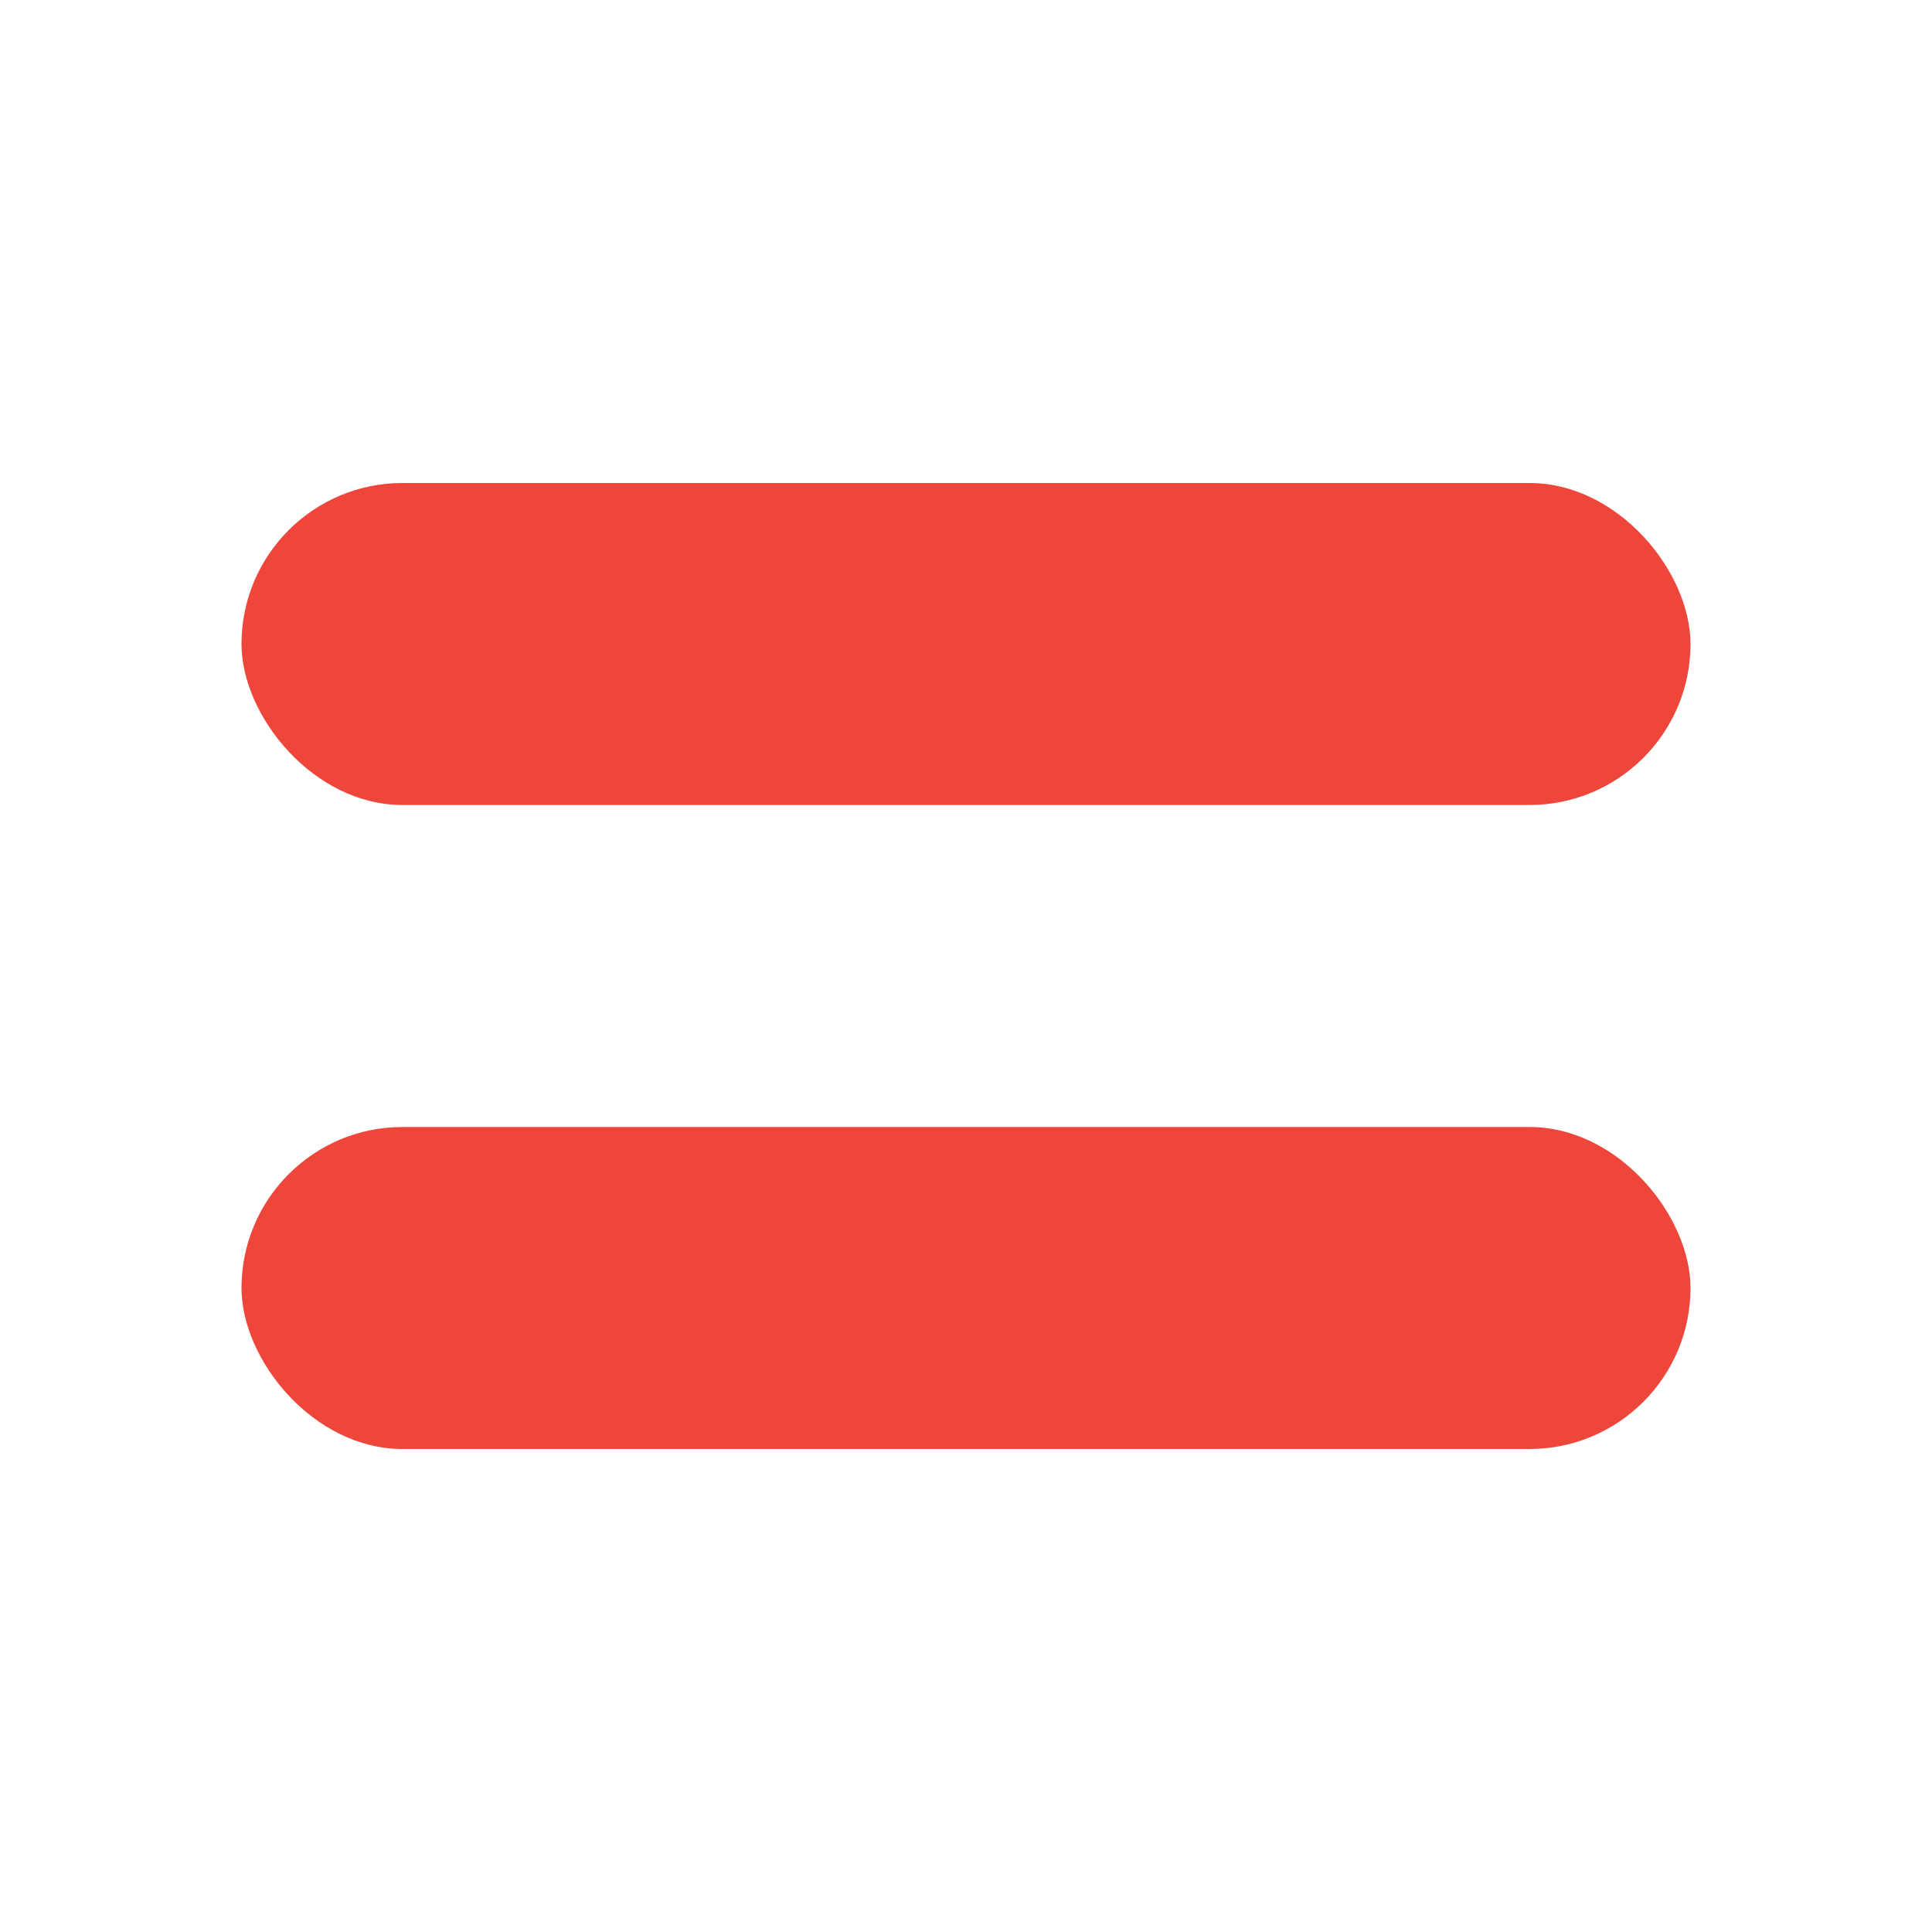<svg width="24" height="24" viewBox="0 0 24 24" fill="none" xmlns="http://www.w3.org/2000/svg">
<g id="Frame 102353346">
<rect id="Rectangle 5473" x="3" y="6" width="18" height="4" rx="2" fill="#EF463B"/>
<rect id="Rectangle 5474" x="3" y="14" width="18" height="4" rx="2" fill="#EF463B"/>
</g>
</svg>
